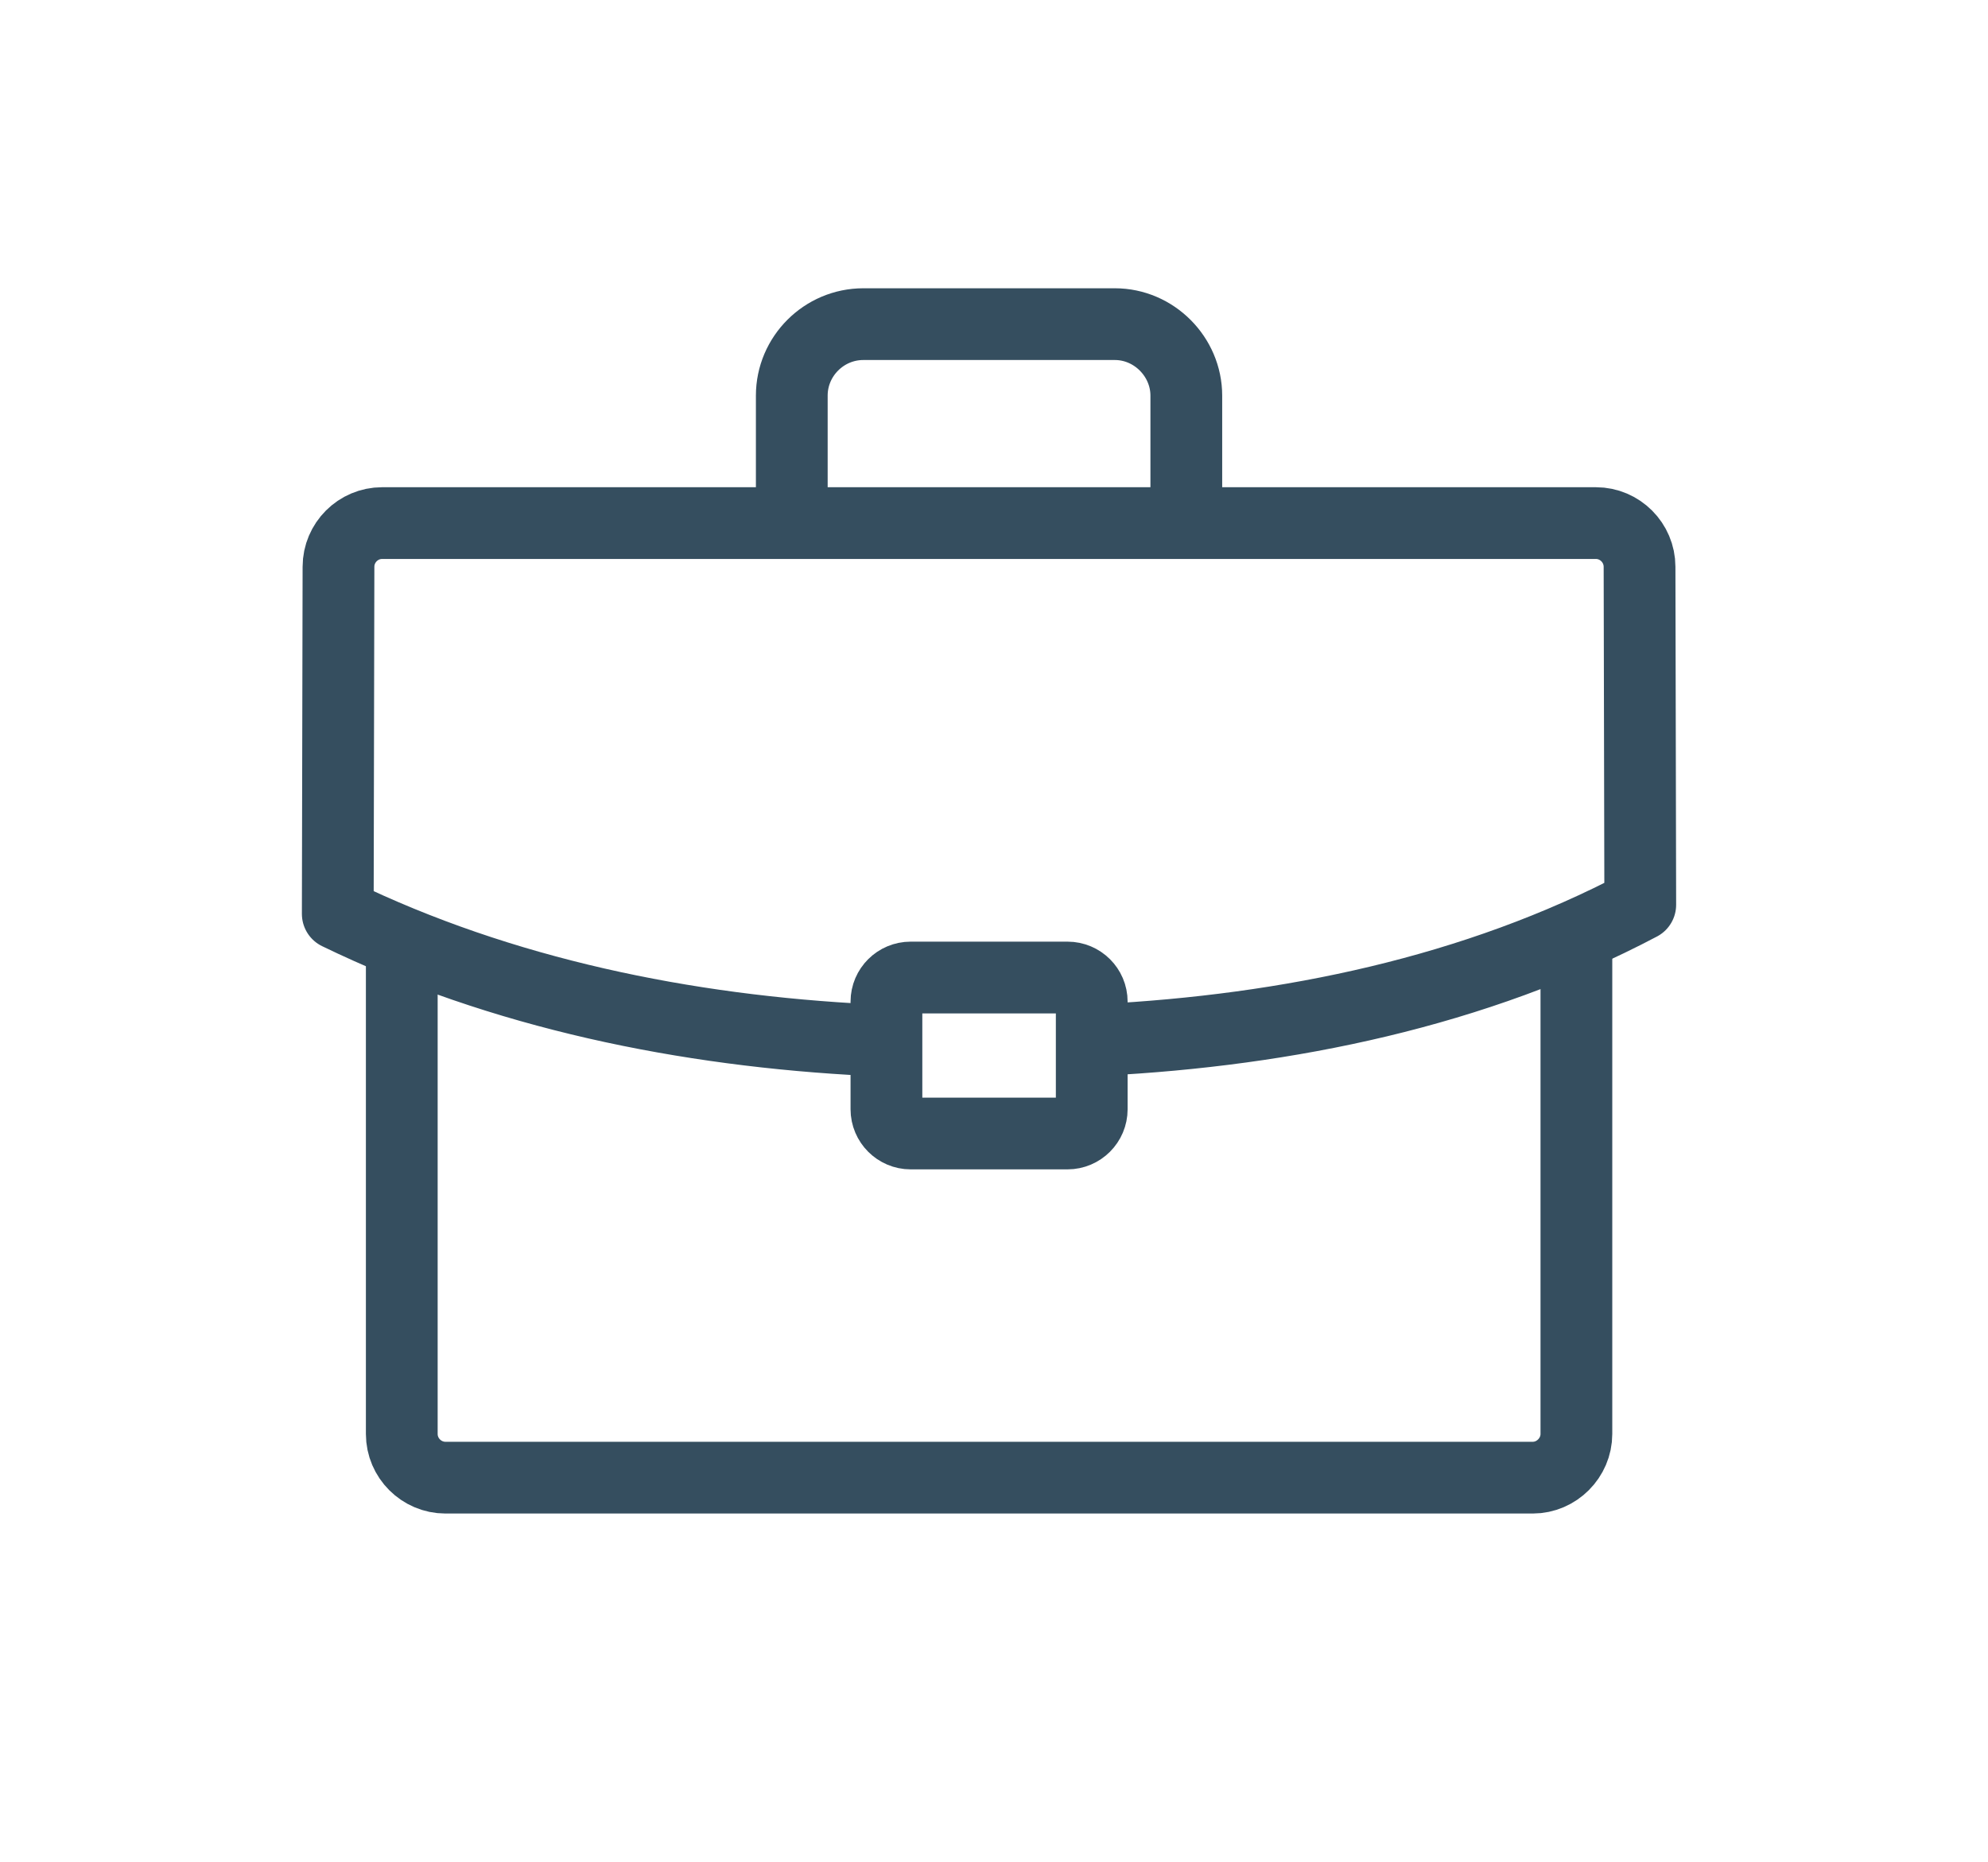 <?xml version="1.0" encoding="utf-8"?>
<!-- Generator: Adobe Illustrator 16.0.0, SVG Export Plug-In . SVG Version: 6.00 Build 0)  -->
<!DOCTYPE svg PUBLIC "-//W3C//DTD SVG 1.1//EN" "http://www.w3.org/Graphics/SVG/1.1/DTD/svg11.dtd">
<svg version="1.1" xmlns="http://www.w3.org/2000/svg" xmlns:xlink="http://www.w3.org/1999/xlink" x="0px" y="0px"
	 width="27.704px" height="25.953px" viewBox="0 0 27.704 25.953" enable-background="new 0 0 27.704 25.953" xml:space="preserve">
<g id="Layer_1">
	<path fill="none" stroke="#354E5F" stroke-linecap="round" stroke-linejoin="round" stroke-miterlimit="22.926" d="M21.968,13.137
		v6.85c0,0.332-0.276,0.609-0.608,0.609H6.207c-0.332,0-0.608-0.273-0.608-0.609v-6.748"/>
	<path fill="none" stroke="#354E5F" stroke-linecap="round" stroke-linejoin="round" stroke-miterlimit="22.926" d="M11.034,7.258
		V5.514c0-0.547,0.448-0.996,0.997-0.996h3.505c0.548,0,0.996,0.457,0.996,0.996v1.744"/>
	<path fill="none" stroke="#354E5F" stroke-linecap="round" stroke-linejoin="round" stroke-miterlimit="22.926" d="M12.106,14.496
		c-2.552-0.127-5.111-0.648-7.399-1.758L4.717,7.9c0-0.336,0.274-0.609,0.608-0.609h16.915c0.335,0,0.608,0.275,0.608,0.609
		l0.01,4.711c-2.302,1.215-4.919,1.75-7.501,1.883"/>
	<path fill="none" stroke="#354E5F" stroke-linecap="round" stroke-linejoin="round" stroke-miterlimit="22.926" d="M12.69,13.625
		h2.187c0.185,0,0.337,0.15,0.337,0.336v1.5c0,0.186-0.152,0.338-0.337,0.338H12.69c-0.185,0-0.337-0.152-0.337-0.338v-1.5
		C12.353,13.775,12.505,13.625,12.69,13.625L12.69,13.625z"/>
</g>
<g id="Layer_2">
</g>
<g id="Layer_3">
</g>
</svg>
